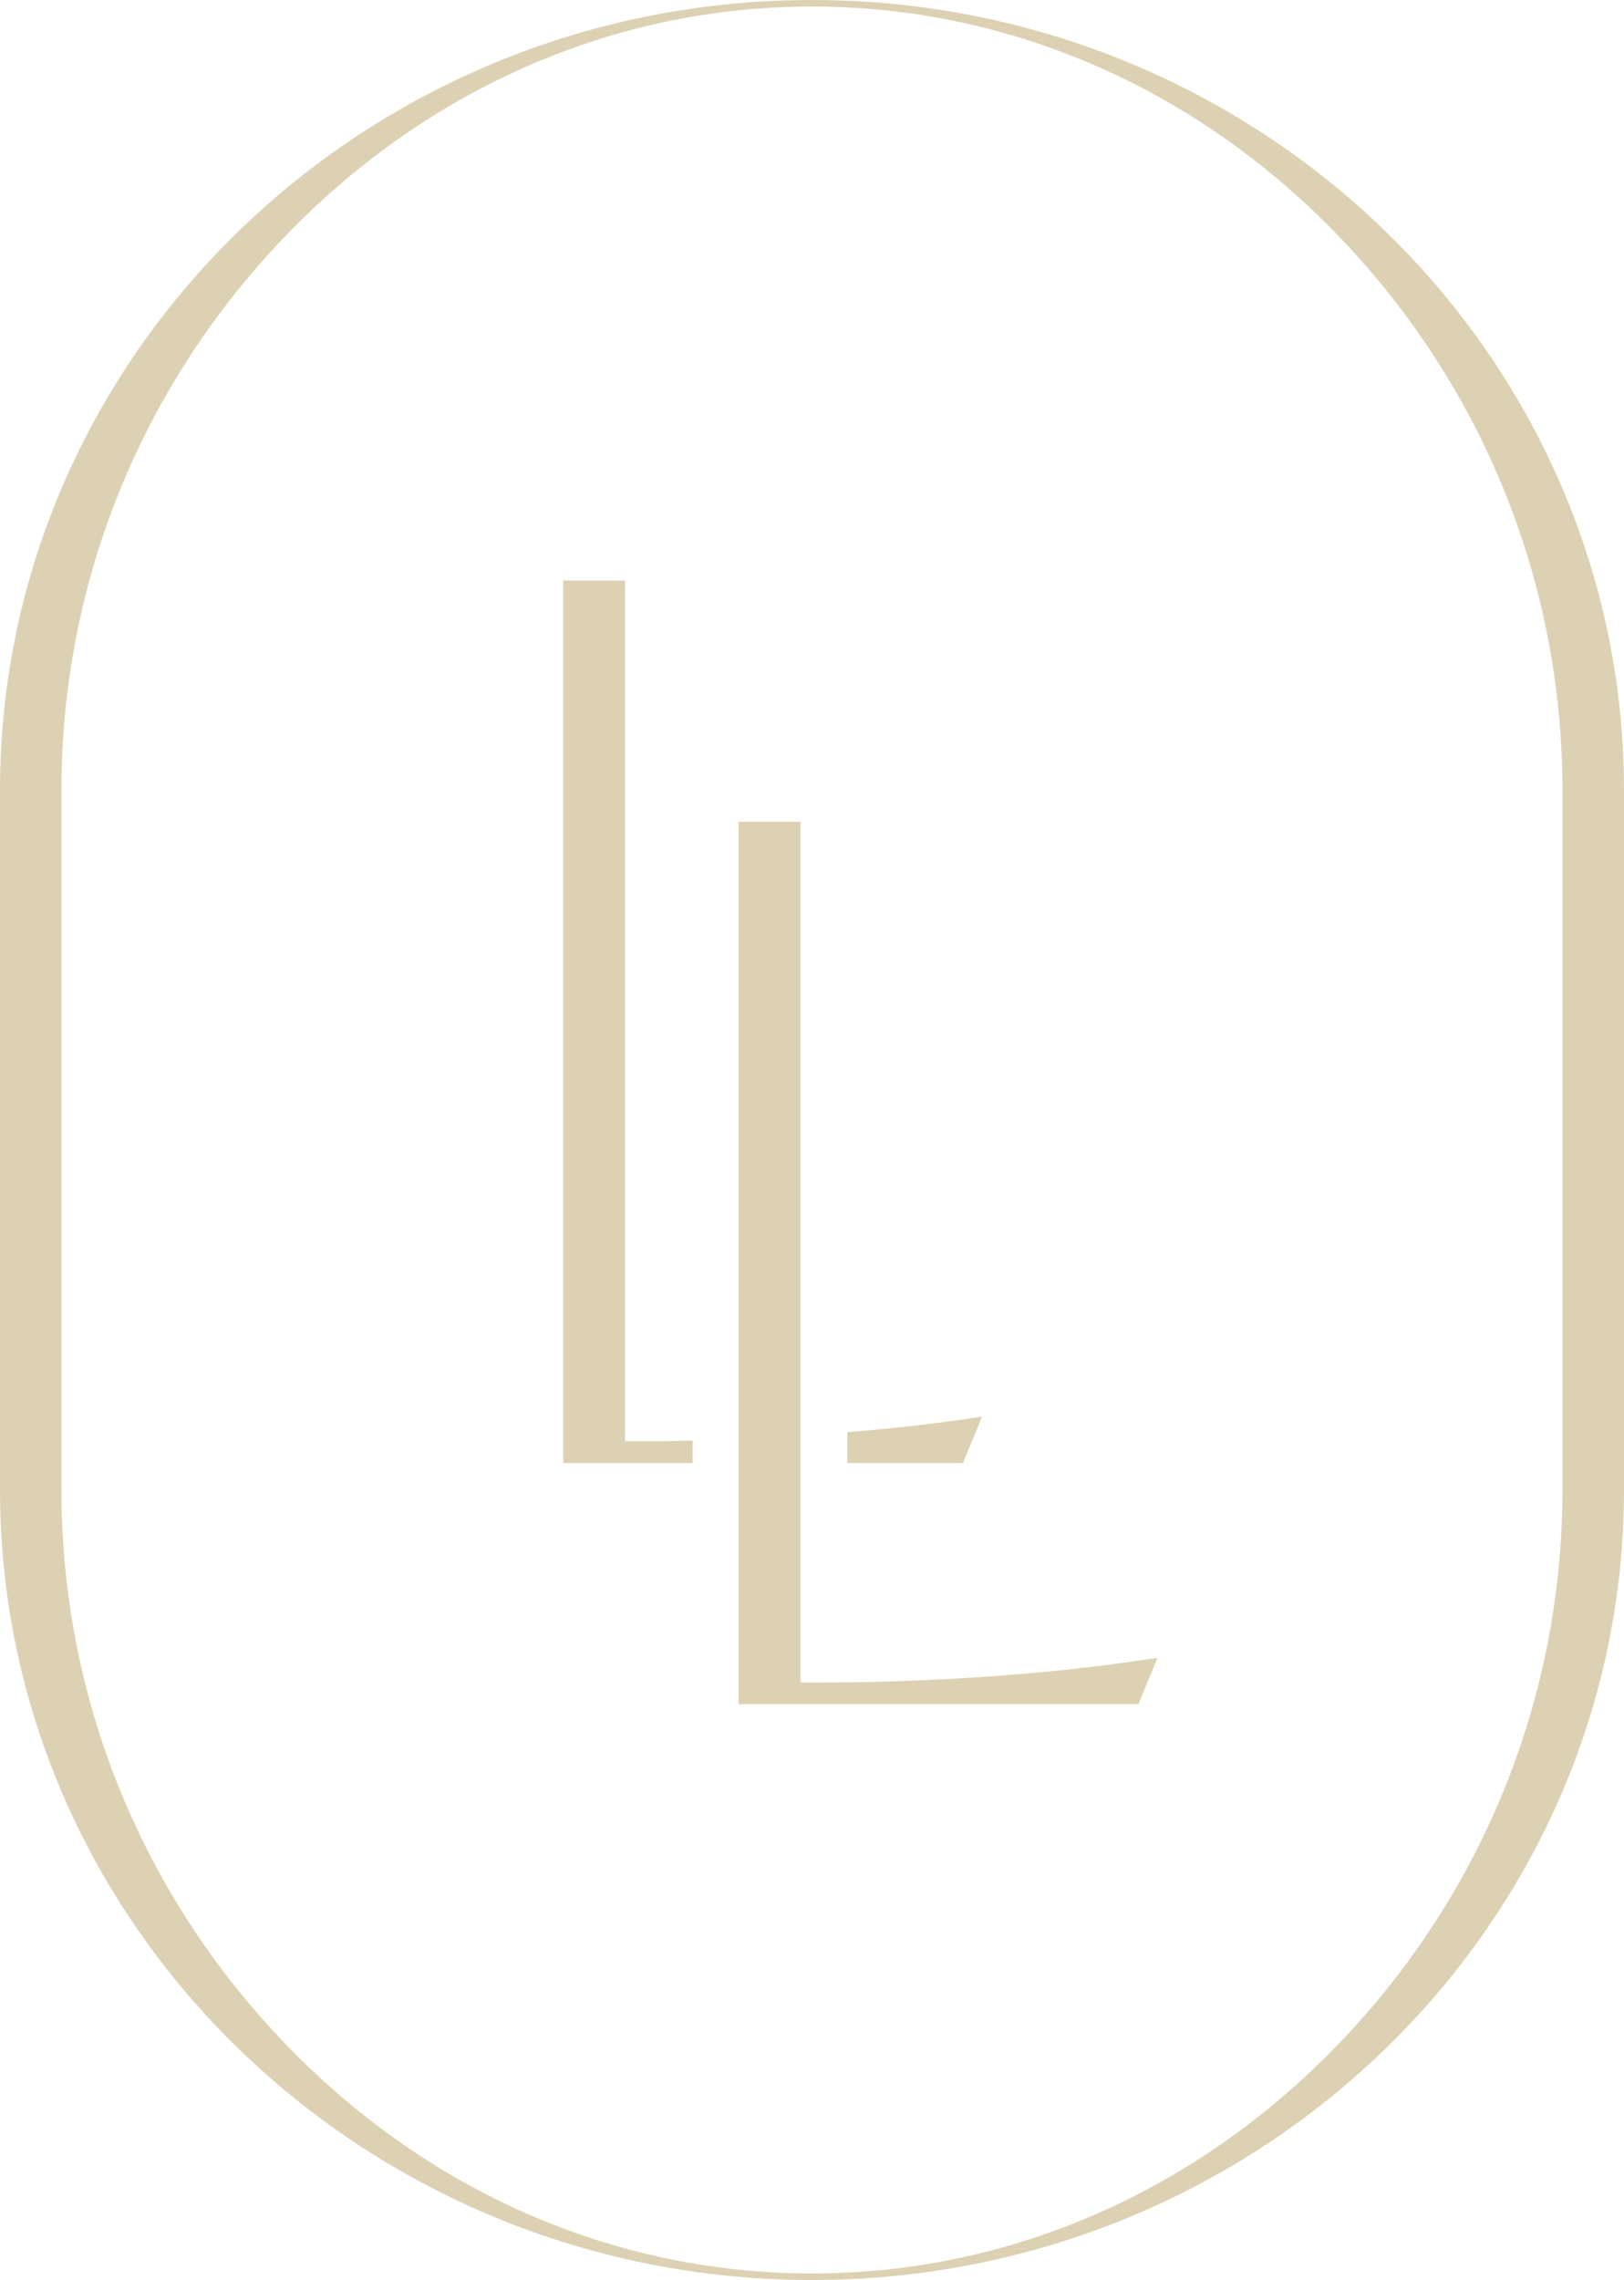 <?xml version="1.0" encoding="UTF-8"?> <svg xmlns="http://www.w3.org/2000/svg" xmlns:xlink="http://www.w3.org/1999/xlink" version="1.1" id="Laag_1" x="0px" y="0px" viewBox="0 0 205.204 287.943" style="enable-background:new 0 0 205.204 287.943;" xml:space="preserve"> <style type="text/css"> .st0{fill:#DDD1B3;} </style> <g> <path class="st0" d="M7.763,99.791c0-25.918,9.874-50.591,27.816-69.475c18.062-19.014,41.869-29.49,67.016-29.49 c25.16,0,48.955,10.476,67.03,29.489c17.929,18.884,27.801,43.551,27.801,69.475v88.354c0,25.926-9.872,50.6-27.801,69.475 c-18.075,19.021-41.869,29.498-67.03,29.498c-25.147,0-48.955-10.477-67.017-29.498c-17.942-18.875-27.816-43.55-27.816-69.475 L7.763,99.791L7.763,99.791z M102.595,287.943c56.572,0,102.608-44.768,102.608-99.798V99.791C205.204,44.761,159.168,0,102.595,0 S0,44.761,0,99.791v88.354C0,243.175,46.023,287.943,102.595,287.943"></path> <path class="st0" d="M101.144,212.474v-108.7h-7.807v111.451h50.501l2.405-5.819h-0.304c-15.618,2.455-32.176,3.068-41.187,3.068 H101.144z"></path> <path class="st0" d="M87.522,181.932c-1.708,0.035-3.55,0.083-4.932,0.083h-3.611v-108.7h-7.807v111.453h16.35V181.932z"></path> <path class="st0" d="M124.079,178.949h-0.307c-5.615,0.882-11.245,1.461-16.709,1.925v3.894h14.611L124.079,178.949z"></path> </g> </svg> 